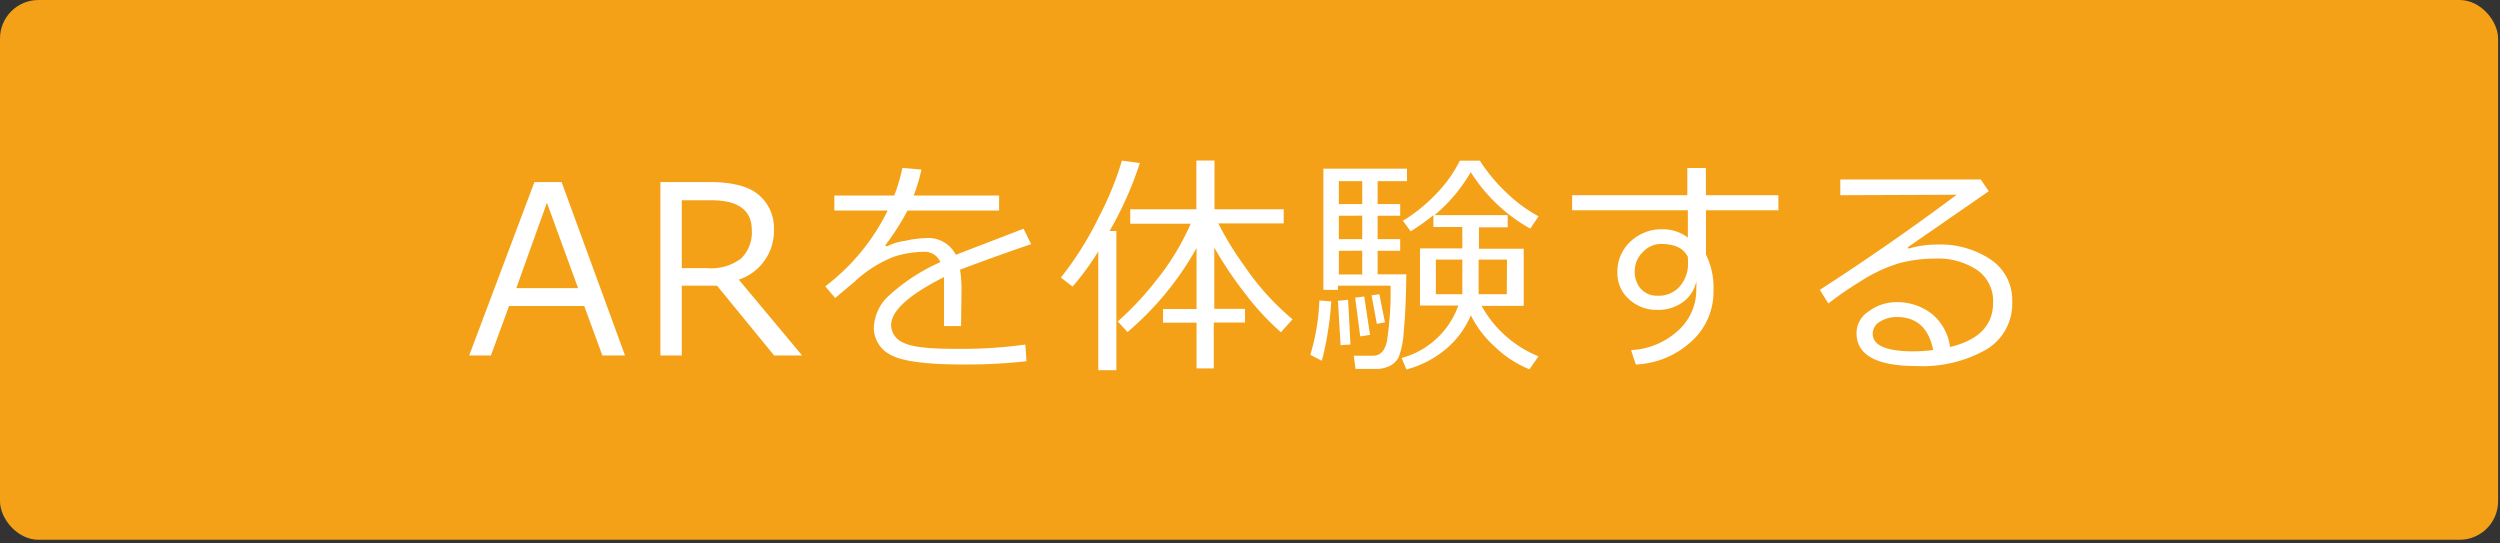 <svg xmlns="http://www.w3.org/2000/svg" width="276" height="60" viewBox="0 0 276 60">
  <rect x="0" y="0" width="276" height="60" fill="#333333" stroke="none"/>
  <defs>
    <style>
      .b2354322-854c-43bd-80c5-c0b5abbb7fff {
        fill: #f4a117;
      }

      .bcba6149-6b56-4d78-95cc-ebfc13095b85 {
        fill: #fff;
      }
    </style>
  </defs>
  <g id="a4e30fcb-7c27-4d60-9efe-a1ea6cf74cc8" data-name="レイヤー 2">
    <g id="f3ec4aee-9ab2-442b-891e-ec9d3d80df45" data-name="レイヤー 1">
      <rect class="b2354322-854c-43bd-80c5-c0b5abbb7fff" width="275.79" height="59.59" rx="4.25"/>
      <g>
        <path class="bcba6149-6b56-4d78-95cc-ebfc13095b85" d="M66.5,39.24l-2-5.46h-8.3l-2,5.46h-2.4L59,20.1h3L69,39.24Zm-2.68-7.43-3.44-9.43L57,31.81Z"/>
        <path class="bcba6149-6b56-4d78-95cc-ebfc13095b85" d="M88.55,39.24H85.46l-6.3-7.7H75.27v7.7H72.91V20.1h5.42c2.54,0,4.37.48,5.46,1.44a4.75,4.75,0,0,1,1.65,3.77,5.65,5.65,0,0,1-3.88,5.56ZM75.27,22.11V29.6h2.78a5.39,5.39,0,0,0,3.77-1.07A4,4,0,0,0,83,25.42q0-3.32-4.48-3.31Z"/>
        <path class="bcba6149-6b56-4d78-95cc-ebfc13095b85" d="M106.1,36h-1.88V31.85c0-.49,0-.91,0-1.26q-5.84,2.94-5.84,5.32a2.13,2.13,0,0,0,1.31,1.9q1.3.7,5.51.7a52.45,52.45,0,0,0,8-.47l.12,1.84a59.63,59.63,0,0,1-7,.36q-6.11,0-8-1.07a3.34,3.34,0,0,1-1.85-3,5.05,5.05,0,0,1,1.63-3.5,21,21,0,0,1,5.72-3.73,1.88,1.88,0,0,0-1.87-1.14,10.93,10.93,0,0,0-3.28.55,13.64,13.64,0,0,0-4.36,2.78l-2.11,1.77-1.09-1.29A23.48,23.48,0,0,0,98,23.24H92.11V21.59h6.61a18.94,18.94,0,0,0,.9-3.05l2.11.18a19.67,19.67,0,0,1-.86,2.87h9.43v1.65H100.19a27.43,27.43,0,0,1-2.47,3.86l.19.1a6.34,6.34,0,0,1,2-.61,12.1,12.1,0,0,1,2.25-.3,3.39,3.39,0,0,1,3.36,1.84L113,25.25l.84,1.71c-1.76.58-4.38,1.51-7.85,2.81a14.39,14.39,0,0,1,.16,2.39Z"/>
        <path class="bcba6149-6b56-4d78-95cc-ebfc13095b85" d="M125.84,18a39.06,39.06,0,0,1-3.34,7.5h.75V40.87h-2V27.76a28.64,28.64,0,0,1-2.84,3.88l-1.29-1a35.82,35.82,0,0,0,4.23-6.75,34.64,34.64,0,0,0,2.51-6.16ZM142.7,35.25l-1.29,1.43a28.78,28.78,0,0,1-4-4.34,40.7,40.7,0,0,1-3.35-5v6.76h3.39v1.51H134v5.06h-1.9V35.62h-3.7V34.11h3.7V27.38a33.69,33.69,0,0,1-7.62,9.28l-1.08-1.17A33.52,33.52,0,0,0,127.61,31a27.31,27.31,0,0,0,3.84-6.3h-6.67V23.1h7.3V17.72h2V23.1h7.64v1.56H134.5a34.31,34.31,0,0,0,2.89,4.71A28.43,28.43,0,0,0,142.7,35.25Z"/>
        <path class="bcba6149-6b56-4d78-95cc-ebfc13095b85" d="M145.93,39.83l-1.27-.66a23.78,23.78,0,0,0,1-6l1.31.1a29.68,29.68,0,0,1-.35,3.19A30.29,30.29,0,0,1,145.93,39.83Zm6.16-9.54h3.17q-.06,4.11-.29,6.33a9.36,9.36,0,0,1-.56,2.82,2.23,2.23,0,0,1-.89.91,3.4,3.4,0,0,1-1.37.38c-.13,0-1,0-2.5,0l-.19-1.46h2.15c.77,0,1.27-.53,1.51-1.6a36.35,36.35,0,0,0,.4-6.13h-5.81V32H146.1V18.62h9.23V20h-3.24v2.53h2.49v1.29h-2.49v2.58h2.49v1.29h-2.49ZM148,38.11l-.29-4.9,1.12-.12.26,4.94ZM147.81,20v2.53h2.58V20Zm0,3.82v2.58h2.58V23.81Zm0,3.87v2.61h2.58V27.68Zm2.36,9.45-.56-4.28,1-.13.64,4.24ZM152,35.75l-.58-3.15.86-.12.62,3.11Zm9.44-8.33V25.06h-3.19v-1.3a26.22,26.22,0,0,1-2.51,1.78l-.86-1.17a17.33,17.33,0,0,0,3.45-2.74,14.81,14.81,0,0,0,2.84-3.89l2.21,0a18.47,18.47,0,0,0,3,3.59,15.82,15.82,0,0,0,3.48,2.55l-.92,1.36A18.35,18.35,0,0,1,162.37,19a17.51,17.51,0,0,1-4,4.75h8.08v1.35h-3.17v2.36h4.94v6.31h-4.65a12.61,12.61,0,0,0,6.28,5.57l-1,1.43A12,12,0,0,1,165,38.25a11.53,11.53,0,0,1-2.62-3.44,9.77,9.77,0,0,1-2.71,3.69,11.21,11.21,0,0,1-4.4,2.29l-.53-1.27A9.18,9.18,0,0,0,161,33.73h-4.23V27.42Zm0,1.24h-2.92v3.82h2.92Zm4.93,0h-3.13l0,3.82h3.11Z"/>
        <path class="bcba6149-6b56-4d78-95cc-ebfc13095b85" d="M196.34,23.21h-8V28.1a8.3,8.3,0,0,1,.83,4,7.36,7.36,0,0,1-2.48,5.63,9.62,9.62,0,0,1-6.1,2.51l-.52-1.59a8.24,8.24,0,0,0,5.12-2.09,6,6,0,0,0,2.08-4.66,7.08,7.08,0,0,0,0-.85,3.7,3.7,0,0,1-1.49,2.31,4.59,4.59,0,0,1-2.8.85,4.46,4.46,0,0,1-3.14-1.18,3.83,3.83,0,0,1-1.28-2.95,4.51,4.51,0,0,1,1.44-3.41,5,5,0,0,1,3.54-1.36,4.57,4.57,0,0,1,2.8.92V23.21H173.56V21.55h12.72v-3h2.05v3h8Zm-10,5.16c-.48-1-1.49-1.44-3-1.44a2.76,2.76,0,0,0-2,.93,2.85,2.85,0,0,0-.86,2.05,2.81,2.81,0,0,0,.69,2,2.4,2.4,0,0,0,1.86.74,3.07,3.07,0,0,0,2.39-1,3.81,3.81,0,0,0,.94-2.57Z"/>
        <path class="bcba6149-6b56-4d78-95cc-ebfc13095b85" d="M215.28,38.31c3.18-.76,4.76-2.4,4.76-4.9a4.16,4.16,0,0,0-1.75-3.59,7.76,7.76,0,0,0-4.67-1.27,15.6,15.6,0,0,0-3.92.5,16.74,16.74,0,0,0-4.39,2.07,34.34,34.34,0,0,0-3.46,2.39L200.91,32q7.74-5,15.11-10.5l-12.85.05V19.81h15.5l.89,1.3-8.95,6.19.1.15A10.72,10.72,0,0,1,213.8,27a10,10,0,0,1,6,1.67,5.37,5.37,0,0,1,2.35,4.63,5.88,5.88,0,0,1-2.87,5.29,14.2,14.2,0,0,1-7.7,1.82q-6.62,0-6.62-3.64a2.86,2.86,0,0,1,1.37-2.41,5.06,5.06,0,0,1,3-1,6.2,6.2,0,0,1,3.93,1.28A5.62,5.62,0,0,1,215.28,38.31Zm-1.86.33q-.73-3.64-4-3.64a3.4,3.4,0,0,0-1.85.5,1.53,1.53,0,0,0-.82,1.35q0,1.93,4.49,1.94A16.65,16.65,0,0,0,213.42,38.64Z"/>
      </g>
    </g>
  </g>
</svg>
